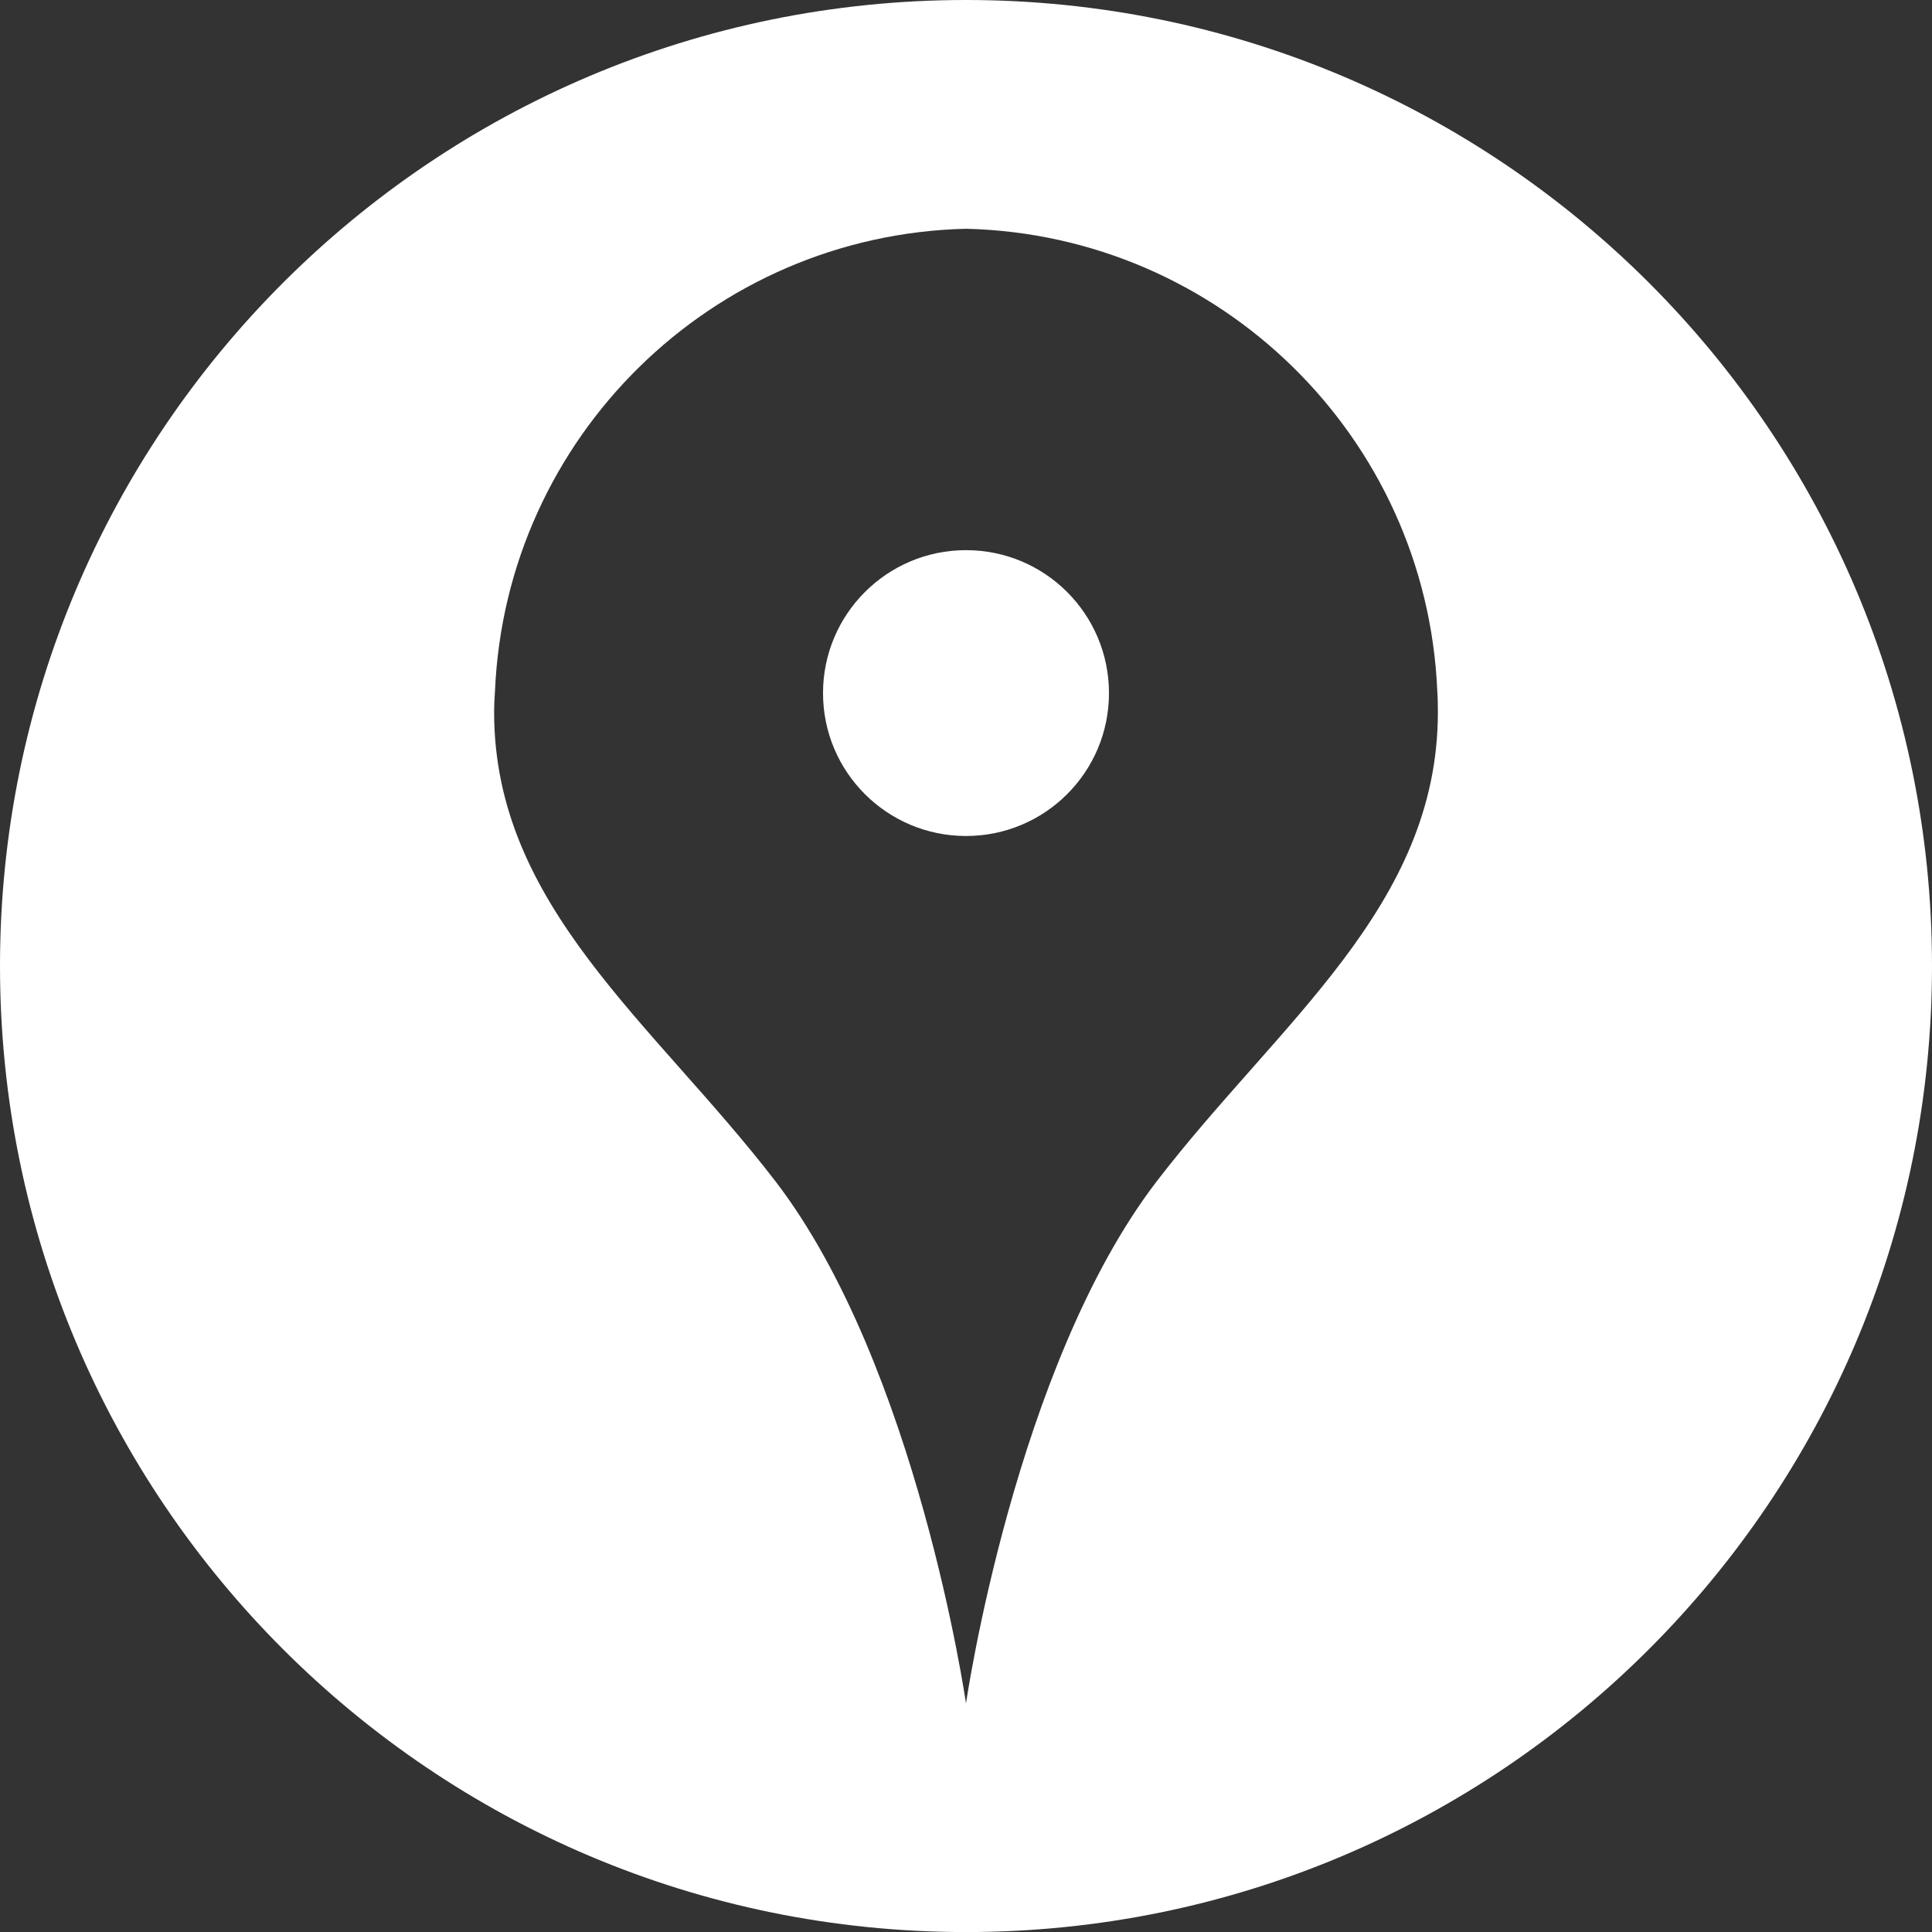 <!-- Generator: Adobe Illustrator 25.0.0, SVG Export Plug-In  -->
<svg version="1.1" xmlns="http://www.w3.org/2000/svg" xmlns:xlink="http://www.w3.org/1999/xlink" x="0px" y="0px"
	 width="34.998px" height="34.999px" viewBox="0 0 34.998 34.999"
	 style="overflow:visible;enable-background:new 0 0 34.998 34.999;" xml:space="preserve">
<rect x="0" y="0" width="34.998" height="34.999" fill="#333333" stroke="none"/>
<style type="text/css">
	.st0{fill:#FFFFFF;}
</style>
<defs>
</defs>
<g>
	<path class="st0" d="M17.499,9.966c-1.429,0-2.59,1.159-2.59,2.59c0,1.43,1.161,2.588,2.59,2.588c1.432,0,2.59-1.158,2.59-2.588
		C20.089,11.125,18.931,9.966,17.499,9.966z"/>
	<path class="st0" d="M17.499,0C7.833,0,0,7.833,0,17.499c0,9.665,7.833,17.5,17.499,17.5s17.499-7.836,17.499-17.5
		C34.998,7.833,27.165,0,17.499,0z M20.953,21.401c-2.568,3.346-3.454,9.456-3.454,9.456s-0.885-6.111-3.45-9.456
		c-2.215-2.881-5.098-4.982-5.098-8.5c0-0.13,0.007-0.259,0.016-0.39c0.199-4.586,3.924-8.256,8.532-8.367
		c4.608,0.111,8.339,3.781,8.537,8.367c0.009,0.131,0.011,0.26,0.011,0.39C26.047,16.419,23.164,18.52,20.953,21.401z"/>
</g>
</svg>